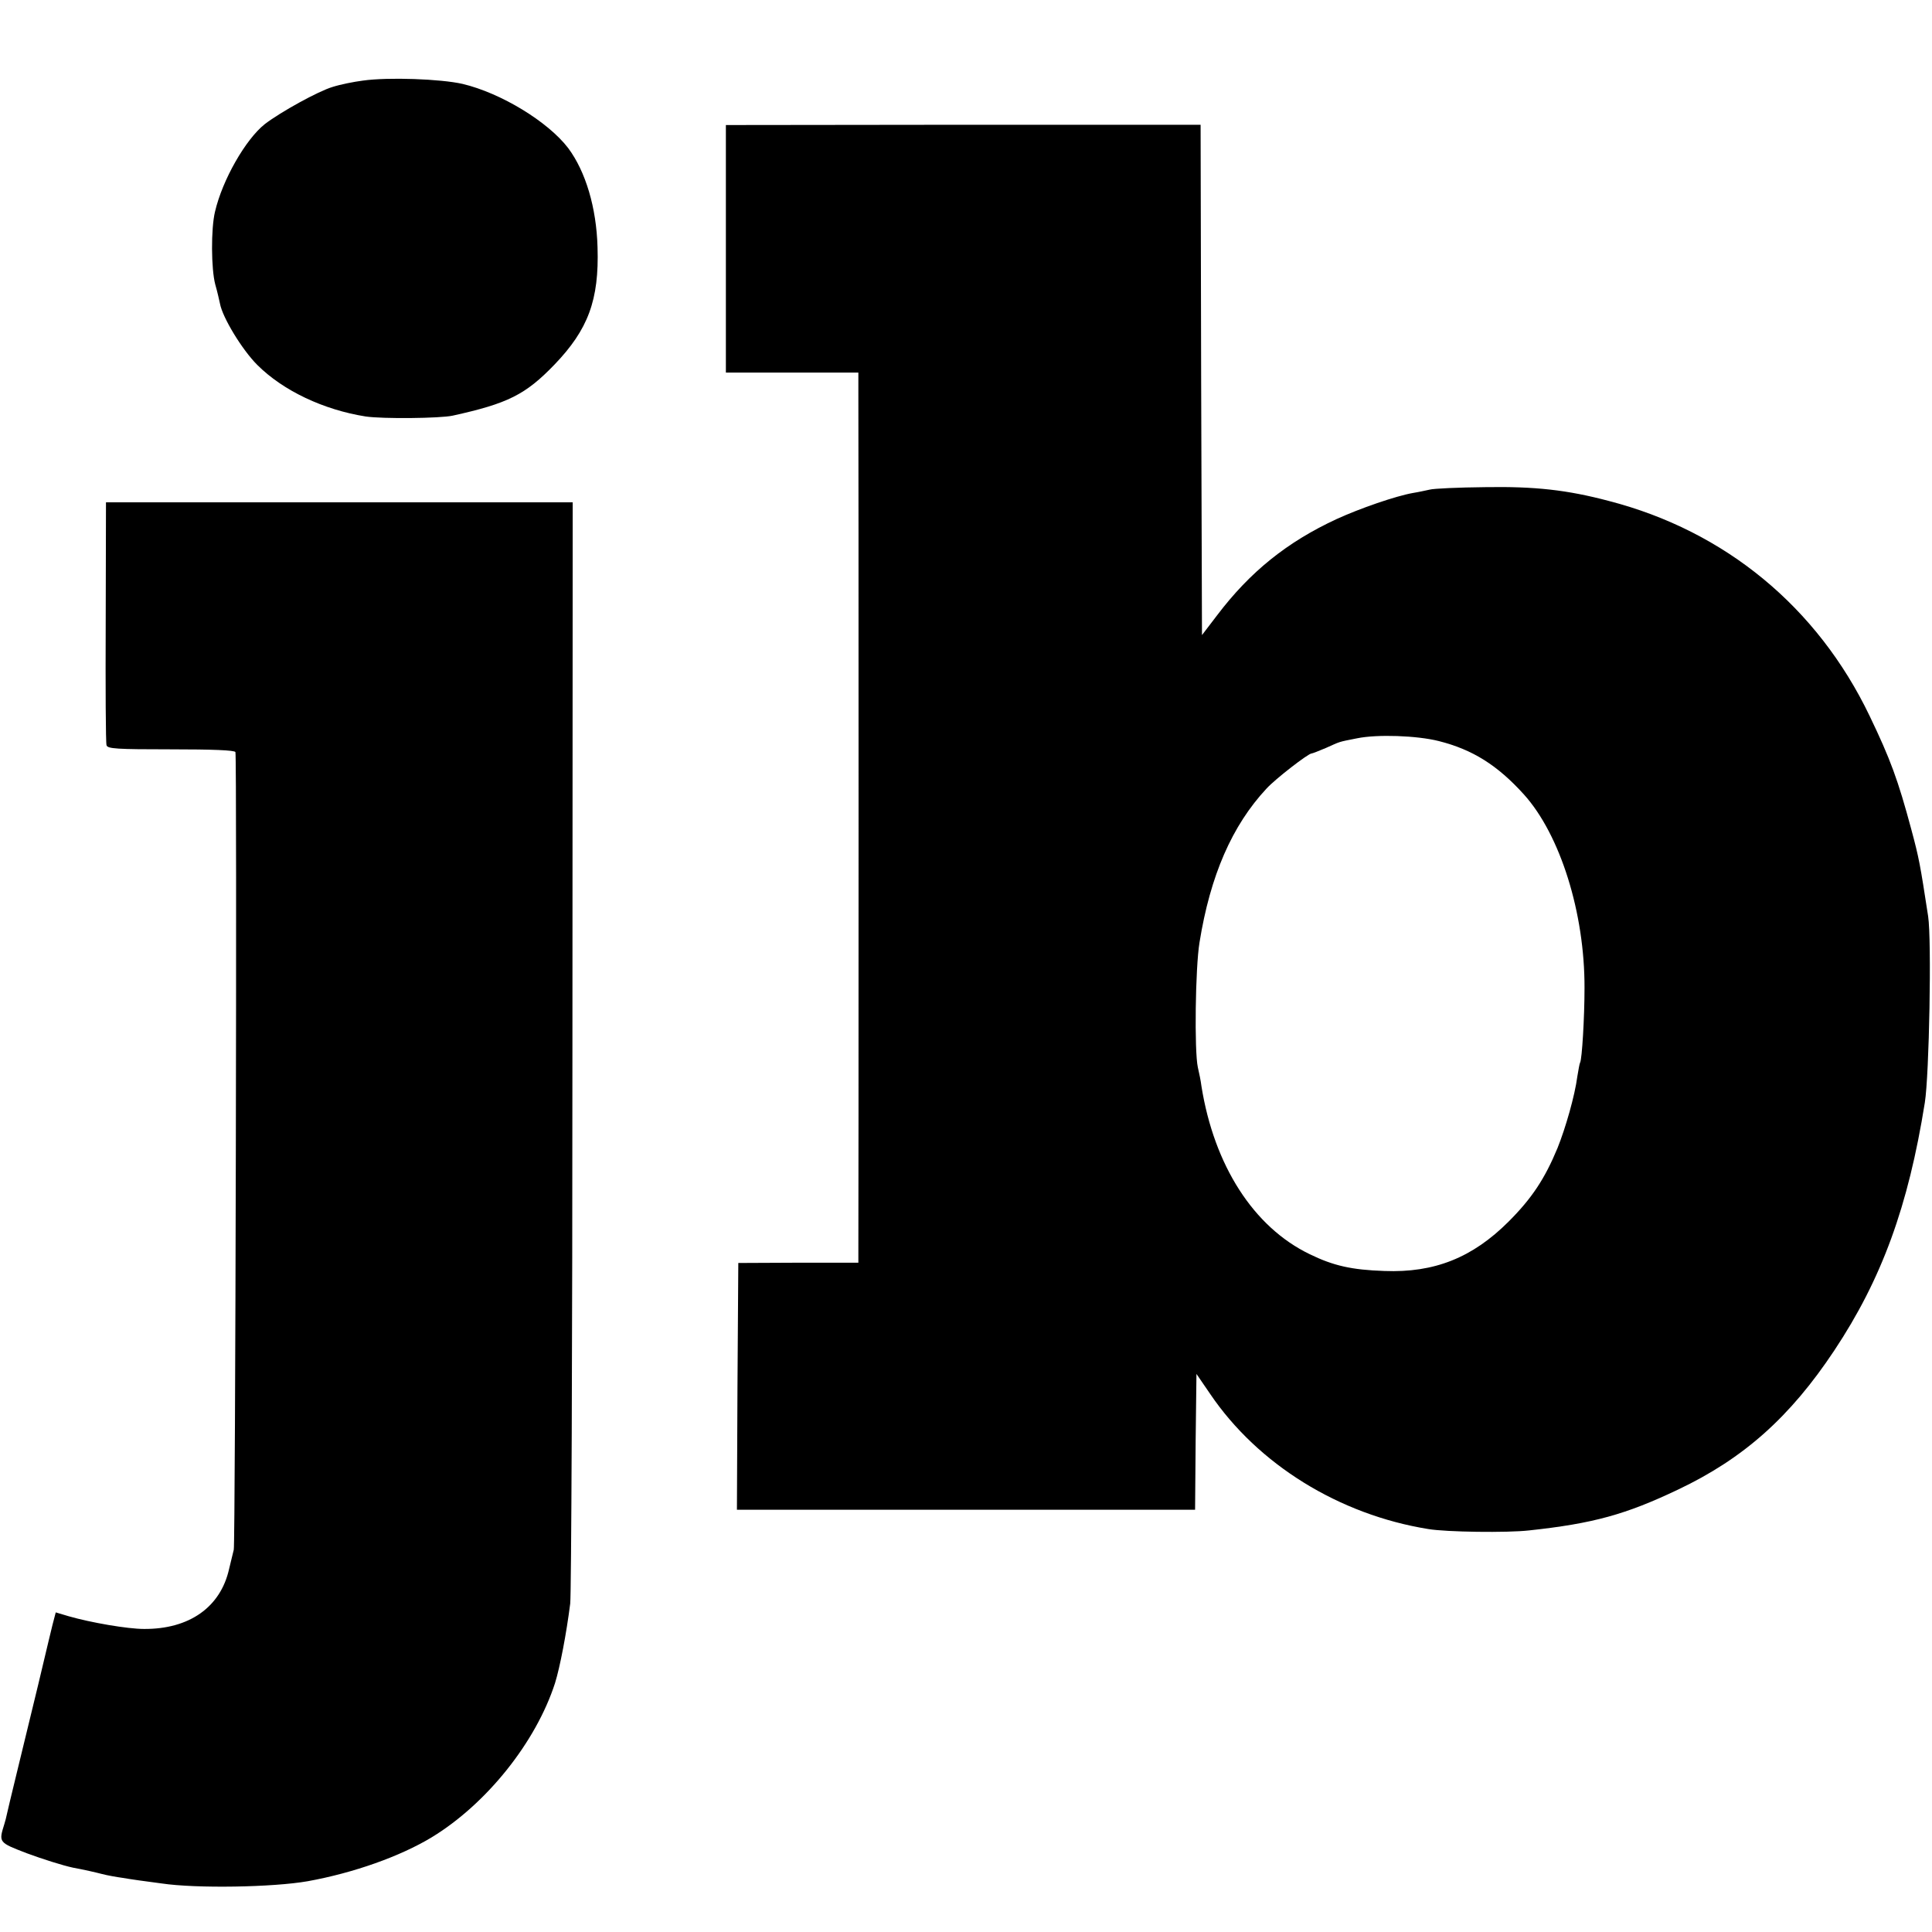 <?xml version="1.0" standalone="no"?>
<!DOCTYPE svg PUBLIC "-//W3C//DTD SVG 20010904//EN"
 "http://www.w3.org/TR/2001/REC-SVG-20010904/DTD/svg10.dtd">
<svg version="1.0" xmlns="http://www.w3.org/2000/svg"
 width="700pt" height="700pt" viewBox="0 0 700 700"
 preserveAspectRatio="xMidYMid meet">
<g transform="translate(0,700) scale(0.1,-0.1)"
fill="#000000" stroke="none">
<path d="M1315 6708 c-32 -4 -82 -14 -110 -23 -51 -15 -189 -91 -246 -135 -69
-55 -153 -201 -180 -317 -15 -62 -14 -208 1 -264 7 -24 14 -55 17 -69 9 -50
80 -167 135 -222 94 -94 241 -163 393 -187 61 -9 269 -7 315 3 200 44 264 76
369 185 122 127 162 234 156 425 -4 144 -43 274 -106 359 -73 96 -244 200
-383 233 -79 18 -269 25 -361 12z"/>
<path d="M2630 6099 l0 -449 240 0 240 0 0 -67 c1 -74 1 -3078 0 -3128 l0 -30
-217 0 -218 -1 -3 -447 -2 -447 830 0 830 0 2 246 3 246 50 -73 c173 -255 467
-437 790 -489 65 -11 286 -14 365 -5 233 25 351 58 540 148 238 113 406 263
566 504 172 259 268 522 328 898 16 100 25 589 12 675 -29 189 -33 211 -61
315 -48 179 -76 255 -151 411 -189 394 -523 670 -945 779 -151 40 -268 53
-448 50 -97 -1 -187 -5 -201 -9 -14 -3 -41 -9 -60 -12 -63 -11 -193 -56 -278
-95 -179 -83 -313 -191 -432 -348 l-55 -72 -3 924 -2 925 -860 0 -860 -1 0
-448z m2583 -1784 c123 -31 213 -88 308 -193 132 -146 221 -430 220 -702 0
-106 -9 -258 -16 -270 -2 -3 -6 -26 -10 -50 -9 -70 -43 -188 -72 -260 -46
-111 -93 -182 -177 -266 -131 -131 -269 -186 -450 -179 -119 4 -185 19 -271
61 -203 98 -346 321 -392 609 -2 17 -8 47 -13 68 -13 59 -9 361 6 452 39 243
118 424 243 558 32 35 151 127 163 127 3 0 26 9 52 20 54 24 42 21 113 35 73
15 217 10 296 -10z"/>
<path d="M383 4748 c-1 -238 0 -440 3 -448 3 -13 37 -15 234 -15 147 0 231 -3
233 -10 6 -17 0 -2869 -6 -2890 -3 -11 -10 -42 -17 -70 -31 -138 -144 -218
-308 -217 -60 0 -193 23 -273 46 l-47 14 -12 -46 c-6 -26 -13 -54 -15 -62 -3
-15 -54 -227 -117 -485 -16 -66 -31 -128 -33 -138 -2 -10 -6 -26 -9 -35 -21
-68 -22 -67 82 -107 54 -20 129 -44 167 -52 39 -7 86 -18 105 -23 19 -5 53
-11 75 -14 22 -4 85 -13 140 -20 127 -19 405 -14 530 8 166 30 335 90 449 159
199 121 378 345 447 559 18 58 41 178 55 288 4 30 8 940 8 2022 l1 1968 -846
0 -845 0 -1 -432z"/>
</g>
</svg>
